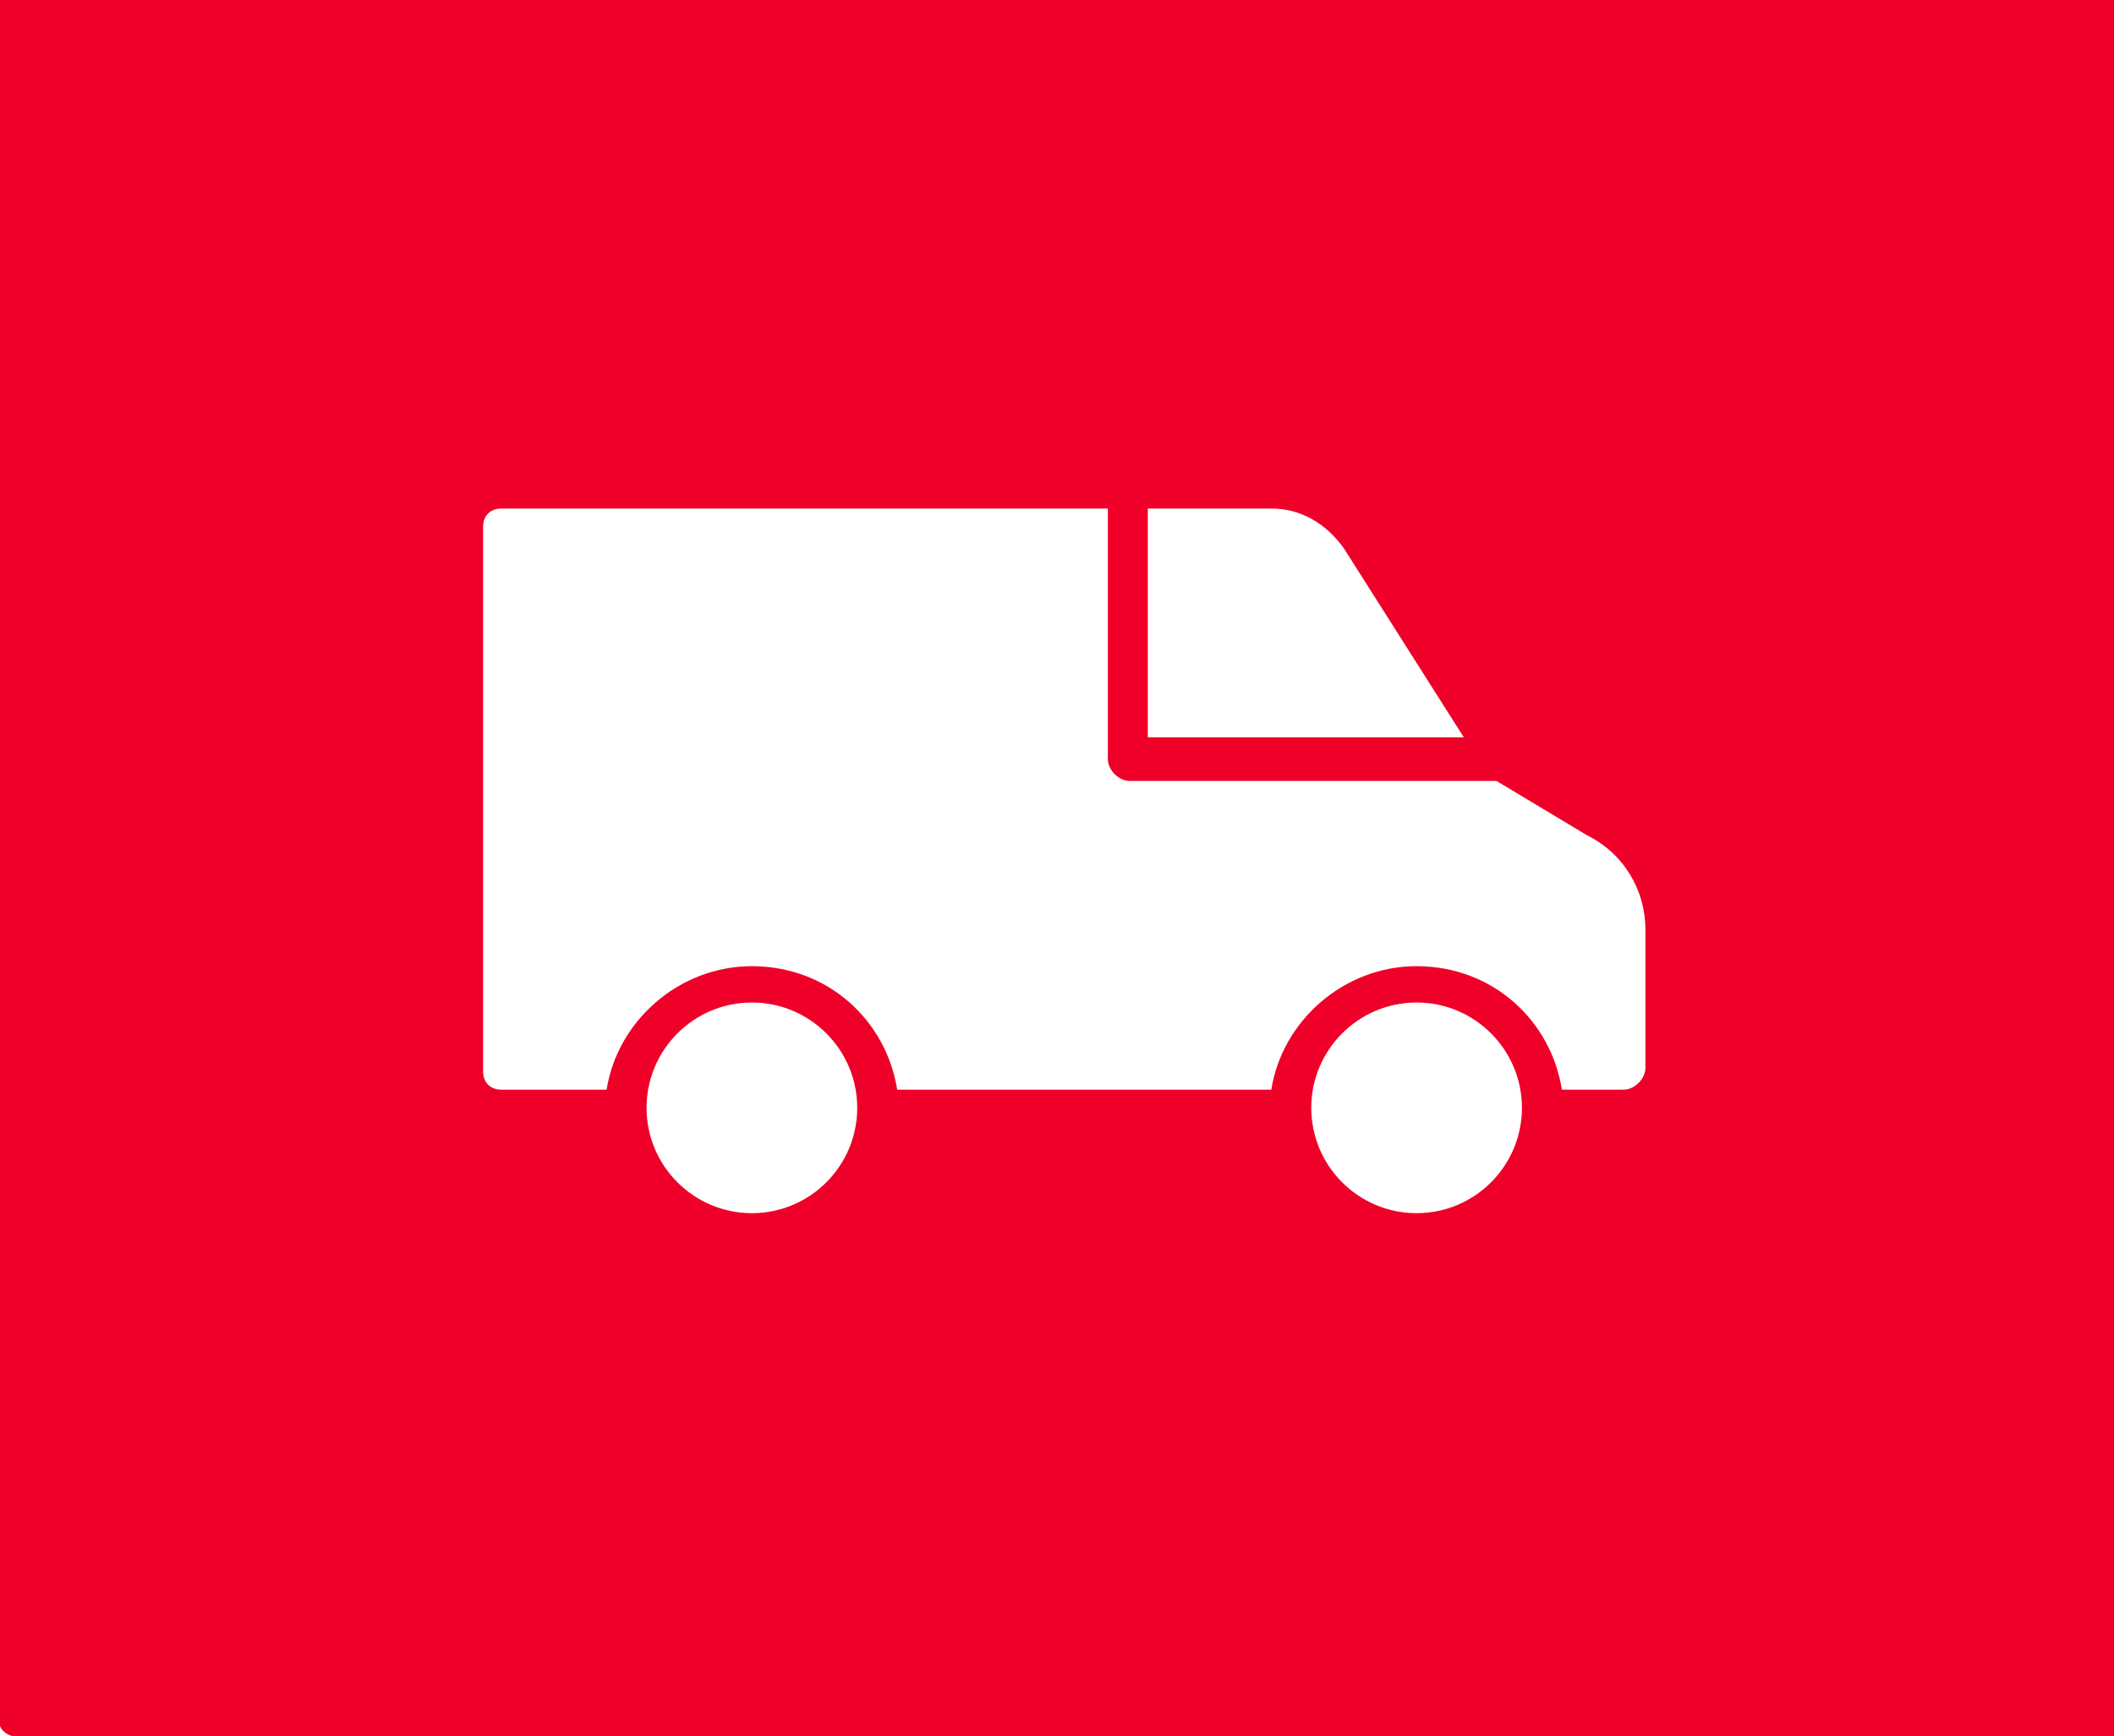 <?xml version="1.0" encoding="utf-8"?>
<!-- Generator: Adobe Illustrator 21.1.0, SVG Export Plug-In . SVG Version: 6.00 Build 0)  -->
<svg version="1.1" id="Layer_1" xmlns="http://www.w3.org/2000/svg" xmlns:xlink="http://www.w3.org/1999/xlink" x="0px" y="0px"
	 width="58.2px" height="47.8px" viewBox="0 0 58.2 47.8" style="enable-background:new 0 0 58.2 47.8;" xml:space="preserve">
<style type="text/css">
	.st0{fill:#002868;}
	.st1{fill:#EF0028;}
	.st2{fill:#FFFFFF;}
</style>
<path class="st1" d="M58.2-0.4H0.4C0.2-0.4,0-0.3,0-0.2v47.7c0,0.1,0.2,0.3,0.4,0.3h57.8c0.2,0,0.4-0.1,0.4-0.3V-0.2
	C58.6-0.3,58.4-0.4,58.2-0.4z M31.6,14H35c0.8,0,1.5,0.4,2,1.1l3.3,5.2h-8.7V14z M20.7,33.4c-1.6,0-2.9-1.3-2.9-2.9
	c0-1.6,1.3-2.9,2.9-2.9c1.6,0,2.9,1.3,2.9,2.9C23.6,32.1,22.3,33.4,20.7,33.4z M39,33.4c-1.6,0-2.9-1.3-2.9-2.9
	c0-1.6,1.3-2.9,2.9-2.9c1.6,0,2.9,1.3,2.9,2.9C41.9,32.1,40.6,33.4,39,33.4z M45.3,29.4c0,0.3-0.3,0.6-0.6,0.6H43c0,0,0,0,0,0
	c-0.3-1.9-1.9-3.4-4-3.4c-2,0-3.7,1.5-4,3.4H24.7c-0.3-1.9-1.9-3.4-4-3.4c-2,0-3.7,1.5-4,3.4c0,0,0,0,0,0h-2.9
	c-0.3,0-0.5-0.2-0.5-0.5l0-15c0-0.3,0.2-0.5,0.5-0.5h16.7v6.9c0,0.3,0.3,0.6,0.6,0.6h10.1l2.5,1.5c1,0.5,1.6,1.5,1.6,2.6V29.4z"/>
</svg>
